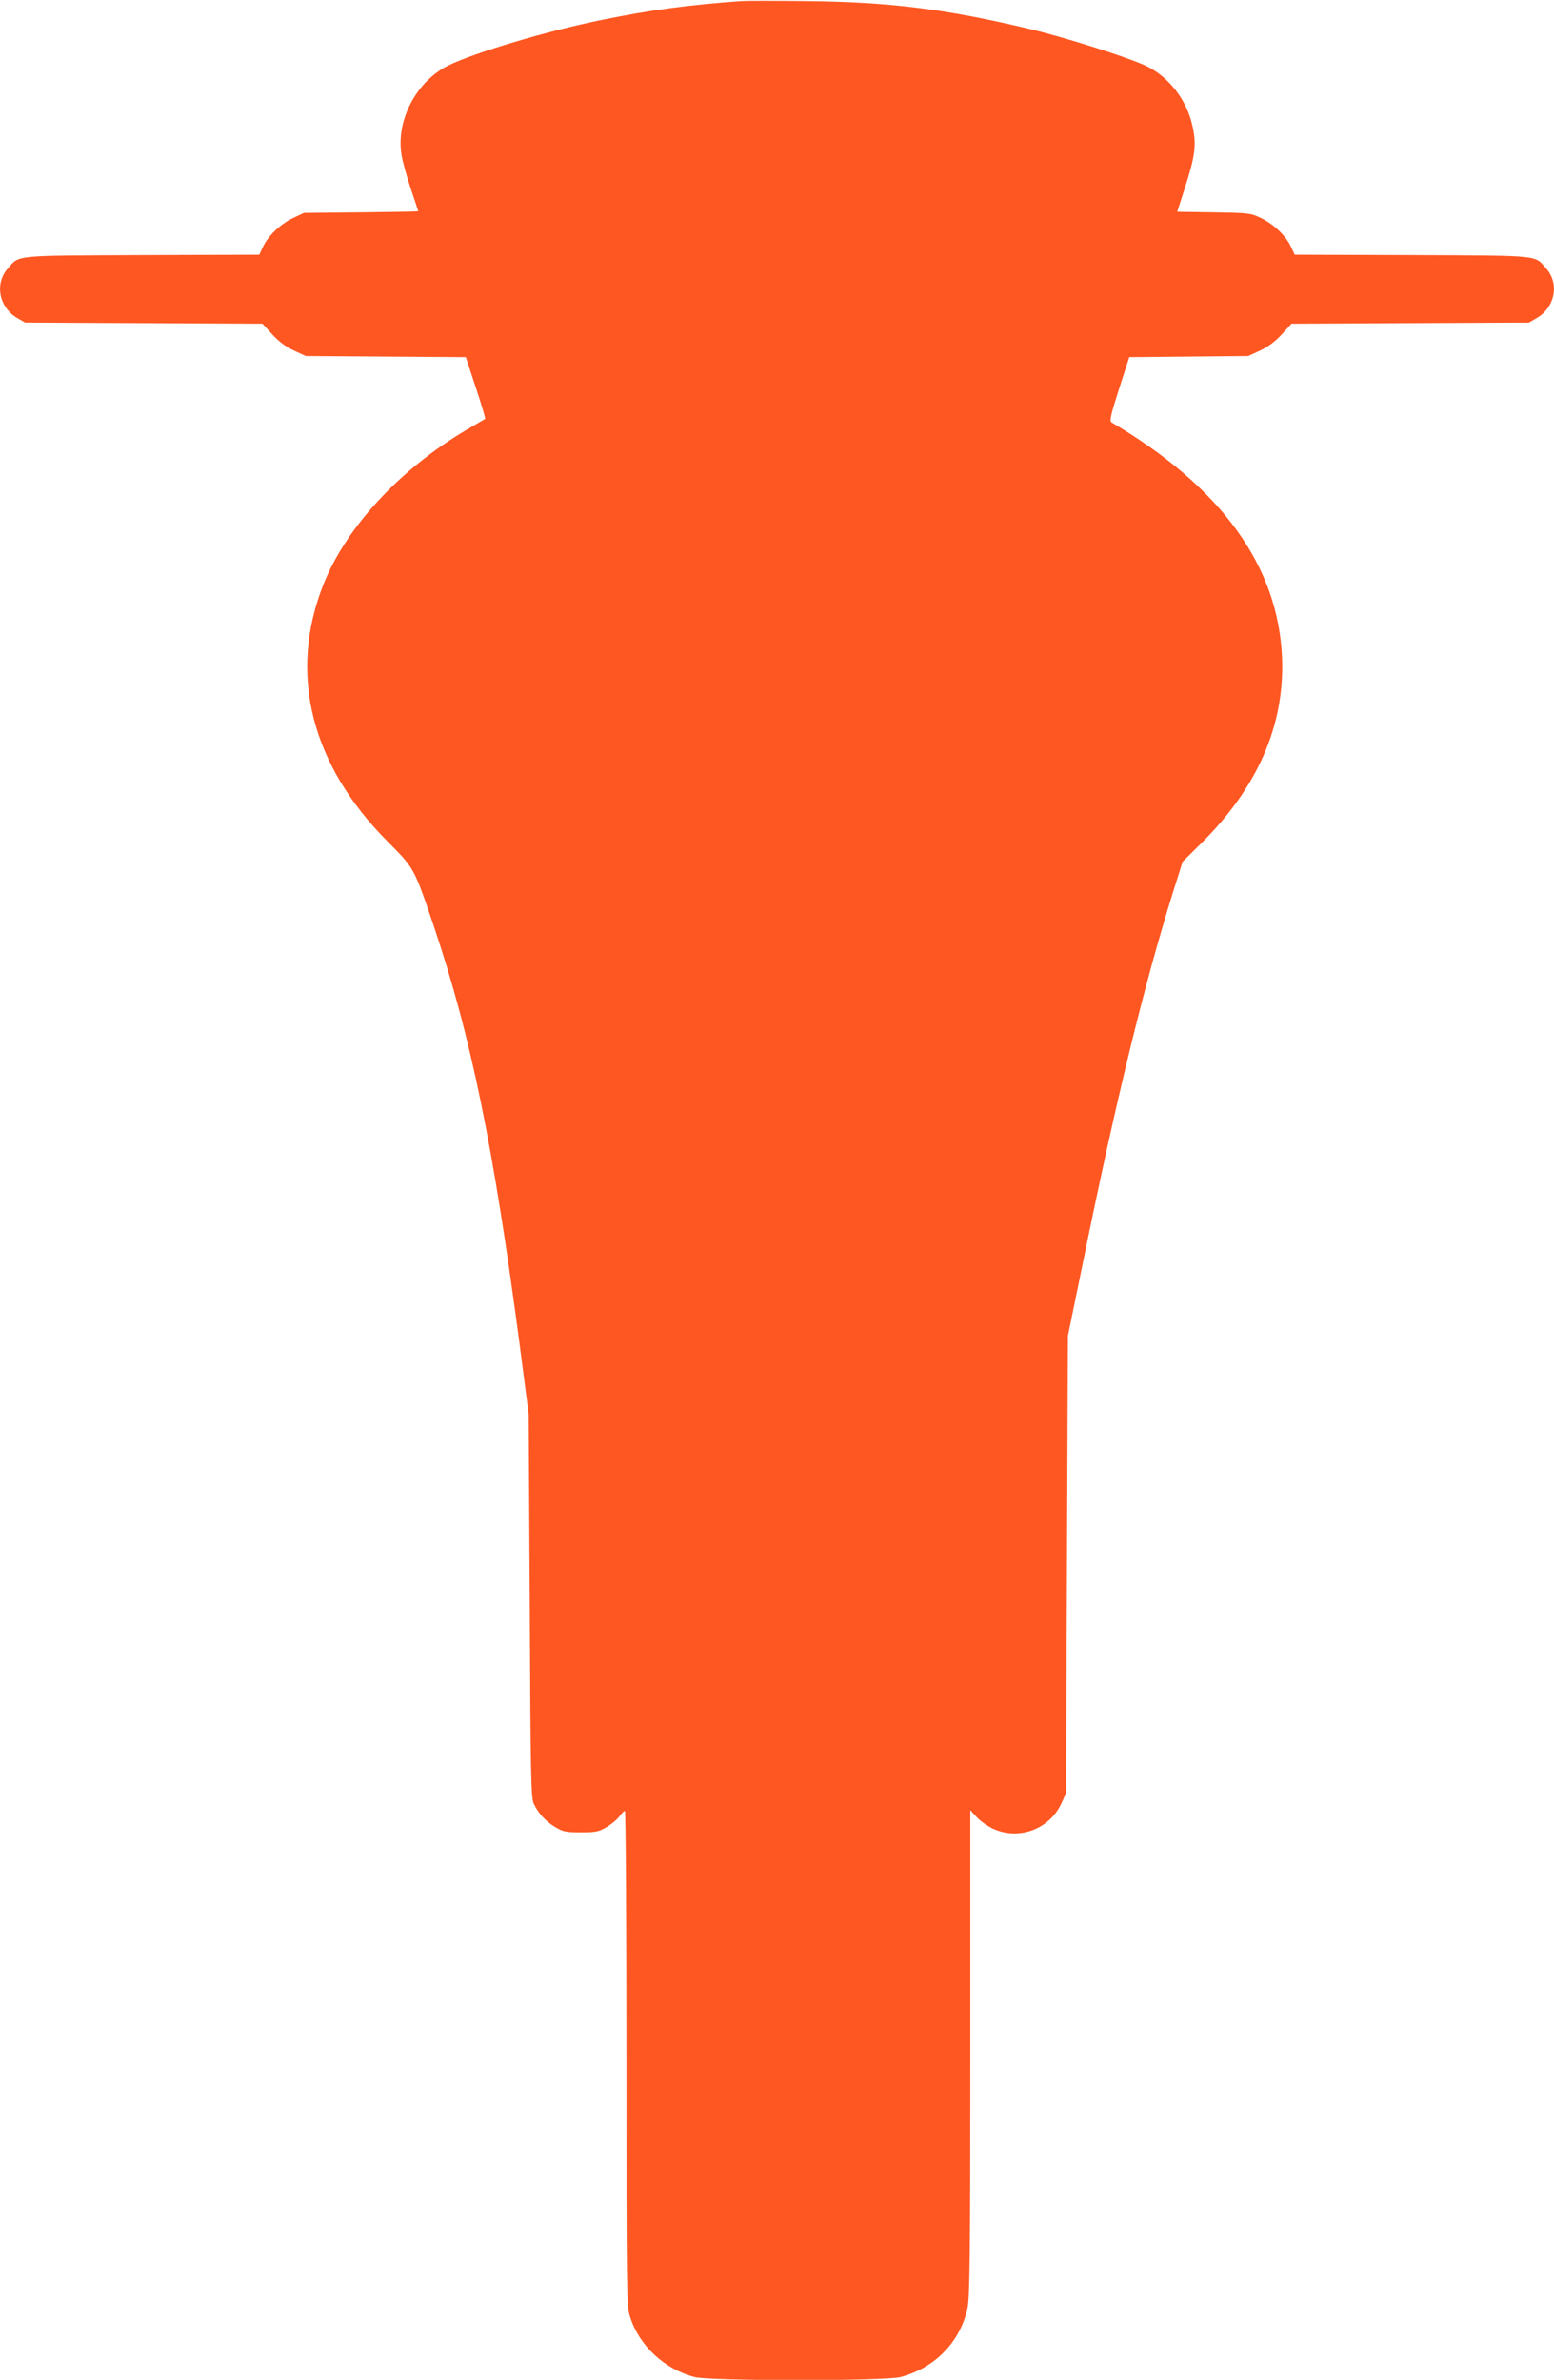 <?xml version="1.0" standalone="no"?>
<!DOCTYPE svg PUBLIC "-//W3C//DTD SVG 20010904//EN"
 "http://www.w3.org/TR/2001/REC-SVG-20010904/DTD/svg10.dtd">
<svg version="1.0" xmlns="http://www.w3.org/2000/svg"
 width="836pt" height="1280pt" viewBox="0 0 836 1280"
 preserveAspectRatio="xMidYMid meet">
<g transform="translate(0,1280) scale(0.1,-0.1)"
fill="#ff5722" stroke="none">
<path d="M3985 12794 c-290 -21 -485 -48 -742 -100 -295 -59 -687 -176 -831
-246 -172 -85 -282 -294 -252 -480 5 -35 28 -117 50 -183 22 -65 40 -120 40
-121 0 -2 -138 -4 -307 -6 l-308 -3 -57 -27 c-67 -31 -136 -96 -163 -155 l-20
-43 -630 -2 c-701 -3 -659 1 -723 -72 -73 -83 -47 -211 53 -268 l40 -23 638
-3 639 -3 53 -58 c37 -40 74 -67 117 -87 l63 -29 431 -3 430 -3 54 -164 c30
-90 52 -166 50 -168 -3 -2 -49 -29 -102 -60 -356 -210 -647 -524 -768 -830
-190 -479 -68 -968 344 -1382 146 -147 143 -141 251 -460 200 -595 320 -1179
463 -2265 l46 -355 6 -1030 c4 -915 7 -1034 21 -1065 24 -52 65 -97 118 -128
41 -24 56 -27 136 -27 81 0 95 3 138 28 26 15 57 41 69 57 12 17 25 30 30 30
4 0 8 -598 8 -1329 0 -1275 1 -1332 19 -1390 49 -157 184 -283 348 -326 85
-22 1022 -22 1107 0 185 48 323 190 361 372 12 57 15 278 15 1372 l0 1305 34
-37 c18 -20 58 -48 87 -62 140 -65 307 -3 370 138 l24 52 5 1230 5 1230 82
400 c179 879 328 1488 483 1985 l52 165 101 100 c302 299 448 634 434 995 -19
495 -327 920 -917 1268 -12 7 -6 36 40 180 l55 171 320 3 320 3 63 29 c43 20
80 47 117 87 l53 58 639 3 638 3 40 23 c100 57 126 185 53 268 -64 73 -22 69
-723 72 l-630 2 -20 43 c-27 59 -96 124 -163 155 -55 26 -65 27 -253 30 l-196
3 43 134 c53 164 61 226 40 323 -30 145 -131 274 -258 331 -107 48 -423 148
-618 195 -449 107 -750 145 -1195 150 -170 2 -332 2 -360 0z"/>
</g>
</svg>
